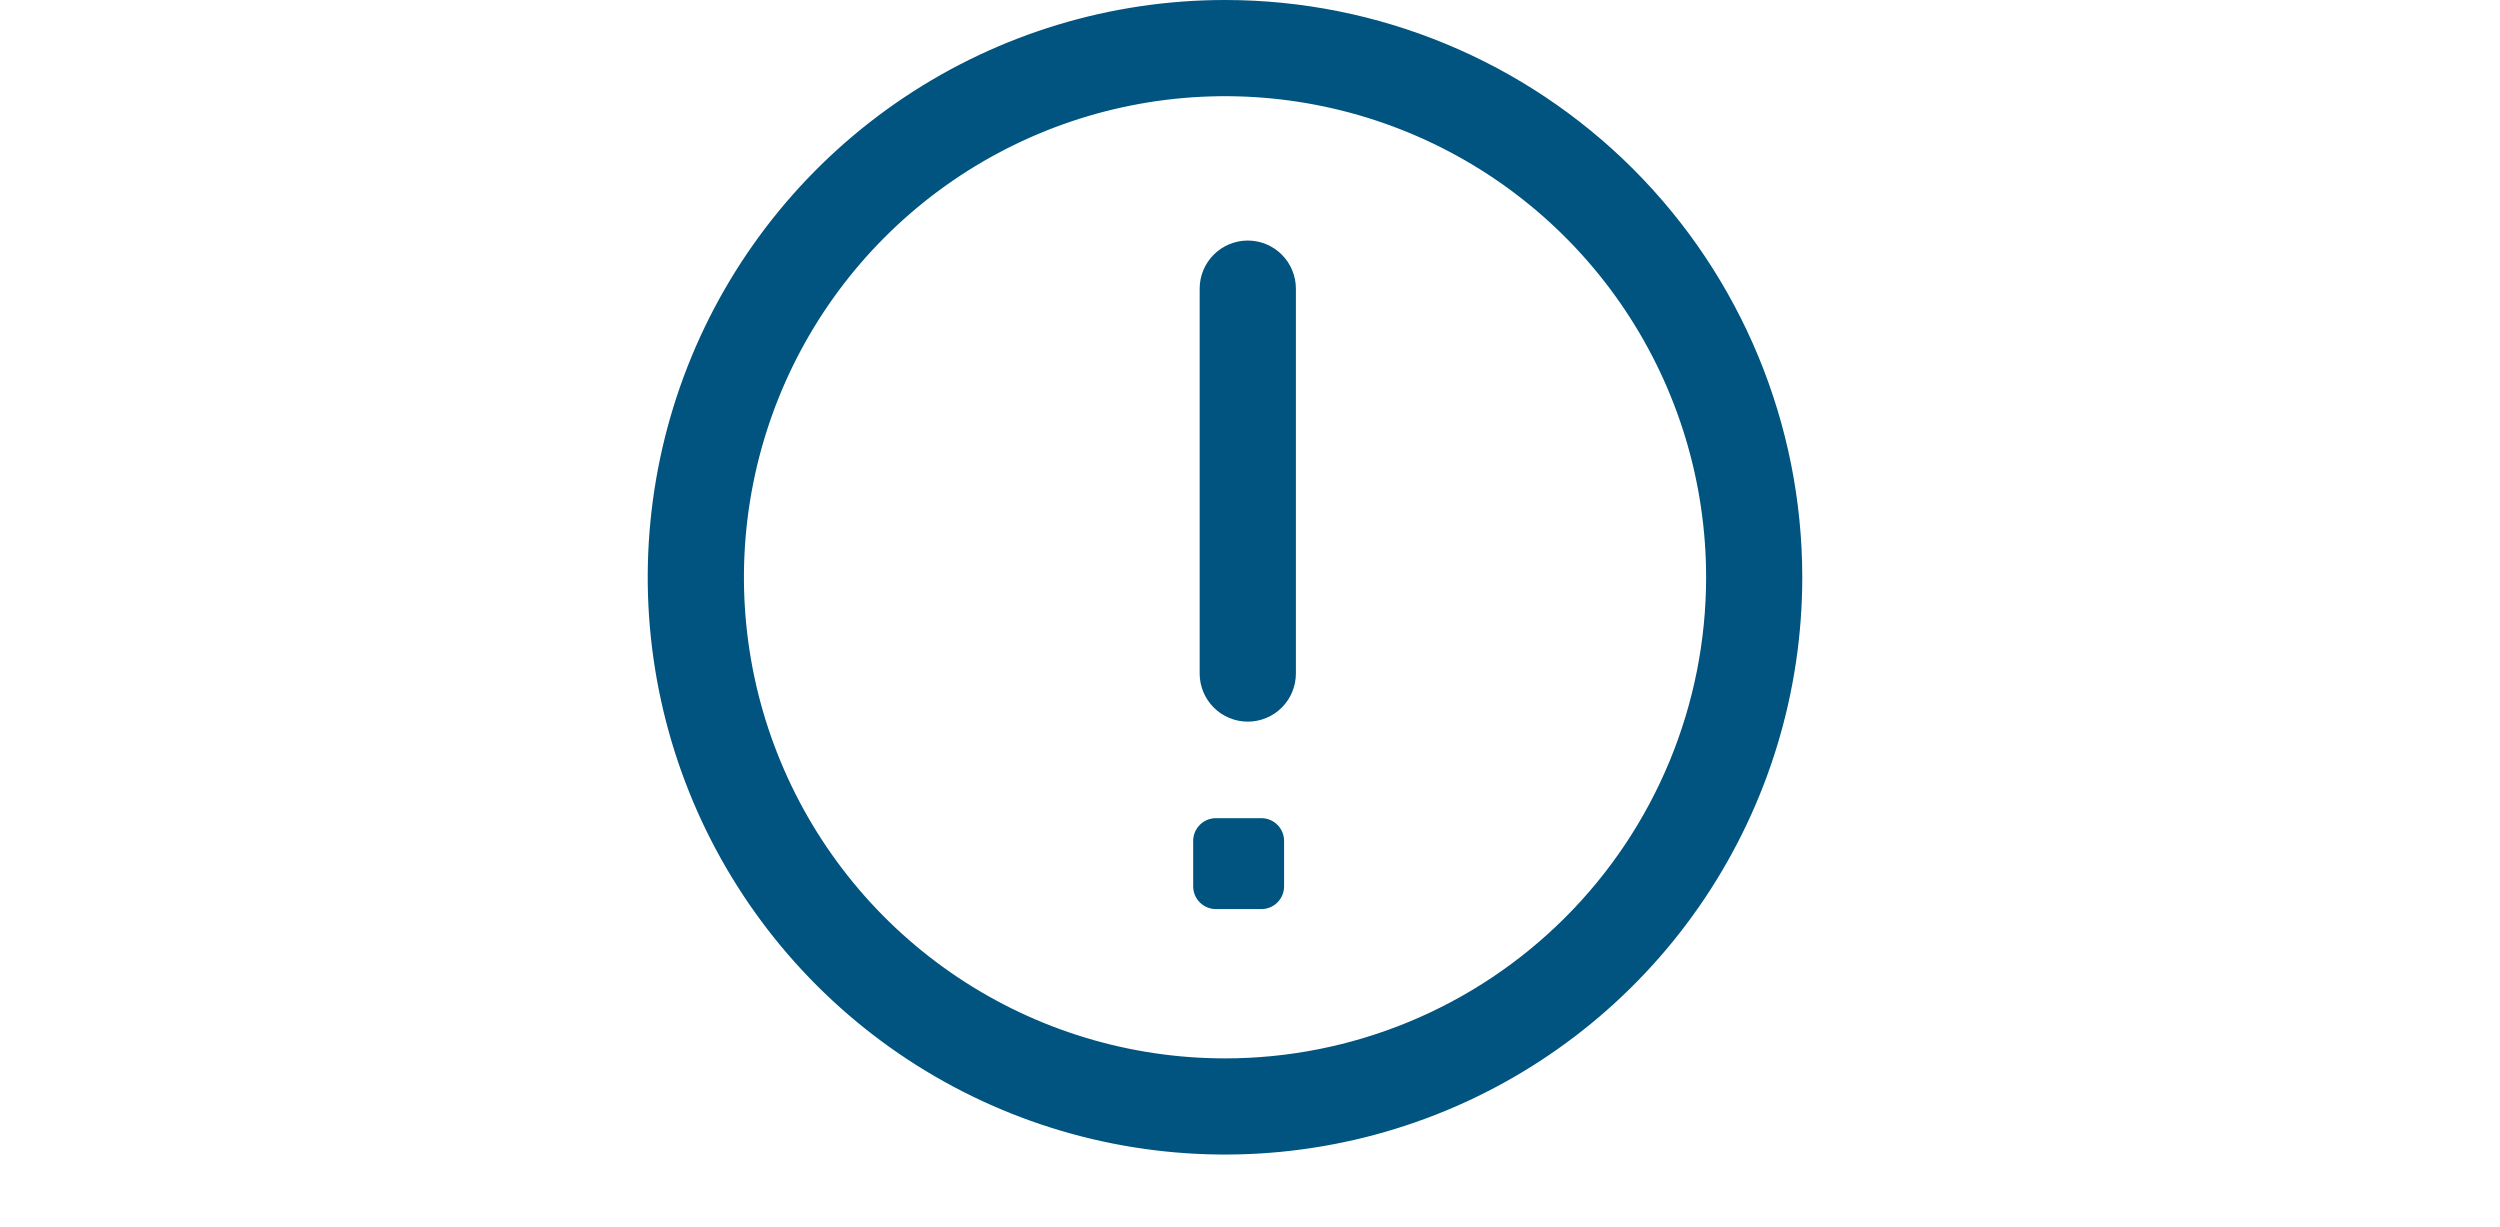 <svg width="110px" viewBox="0 0 53 54" fill="none" xmlns="http://www.w3.org/2000/svg">
<path d="M25.4 0C20.376 0 15.466 1.49 11.289 4.281C7.112 7.072 3.856 11.039 1.933 15.68C0.011 20.321 -0.492 25.428 0.488 30.355C1.468 35.282 3.887 39.808 7.439 43.361C10.992 46.913 15.518 49.332 20.445 50.312C25.372 51.292 30.479 50.789 35.12 48.867C39.761 46.944 43.728 43.688 46.519 39.511C49.31 35.334 50.8 30.424 50.8 25.4C50.8 18.663 48.124 12.203 43.361 7.439C38.597 2.676 32.136 0 25.4 0ZM25.4 46.569C21.213 46.569 17.121 45.327 13.64 43.001C10.159 40.675 7.446 37.369 5.844 33.501C4.242 29.633 3.823 25.377 4.64 21.271C5.457 17.165 7.473 13.393 10.433 10.433C13.393 7.473 17.165 5.457 21.271 4.64C25.377 3.823 29.633 4.242 33.501 5.844C37.369 7.446 40.675 10.159 43.001 13.64C45.327 17.121 46.569 21.213 46.569 25.4C46.569 28.18 46.022 30.933 44.958 33.501C43.894 36.07 42.335 38.403 40.369 40.369C38.403 42.335 36.07 43.894 33.501 44.958C30.933 46.022 28.18 46.569 25.4 46.569Z" fill="#00547F"/>
<path d="M26.402 10.584C25.841 10.584 25.302 10.807 24.905 11.204C24.508 11.601 24.285 12.139 24.285 12.701V29.635C24.285 30.196 24.508 30.735 24.905 31.132C25.302 31.529 25.841 31.752 26.402 31.752C26.964 31.752 27.502 31.529 27.899 31.132C28.296 30.735 28.519 30.196 28.519 29.635V12.701C28.519 12.139 28.296 11.601 27.899 11.204C27.502 10.807 26.964 10.584 26.402 10.584Z" fill="#00547F"/>
<path d="M27 36H25C24.448 36 24 36.448 24 37V39C24 39.552 24.448 40 25 40H27C27.552 40 28 39.552 28 39V37C28 36.448 27.552 36 27 36Z" fill="#00547F"/>
</svg>
